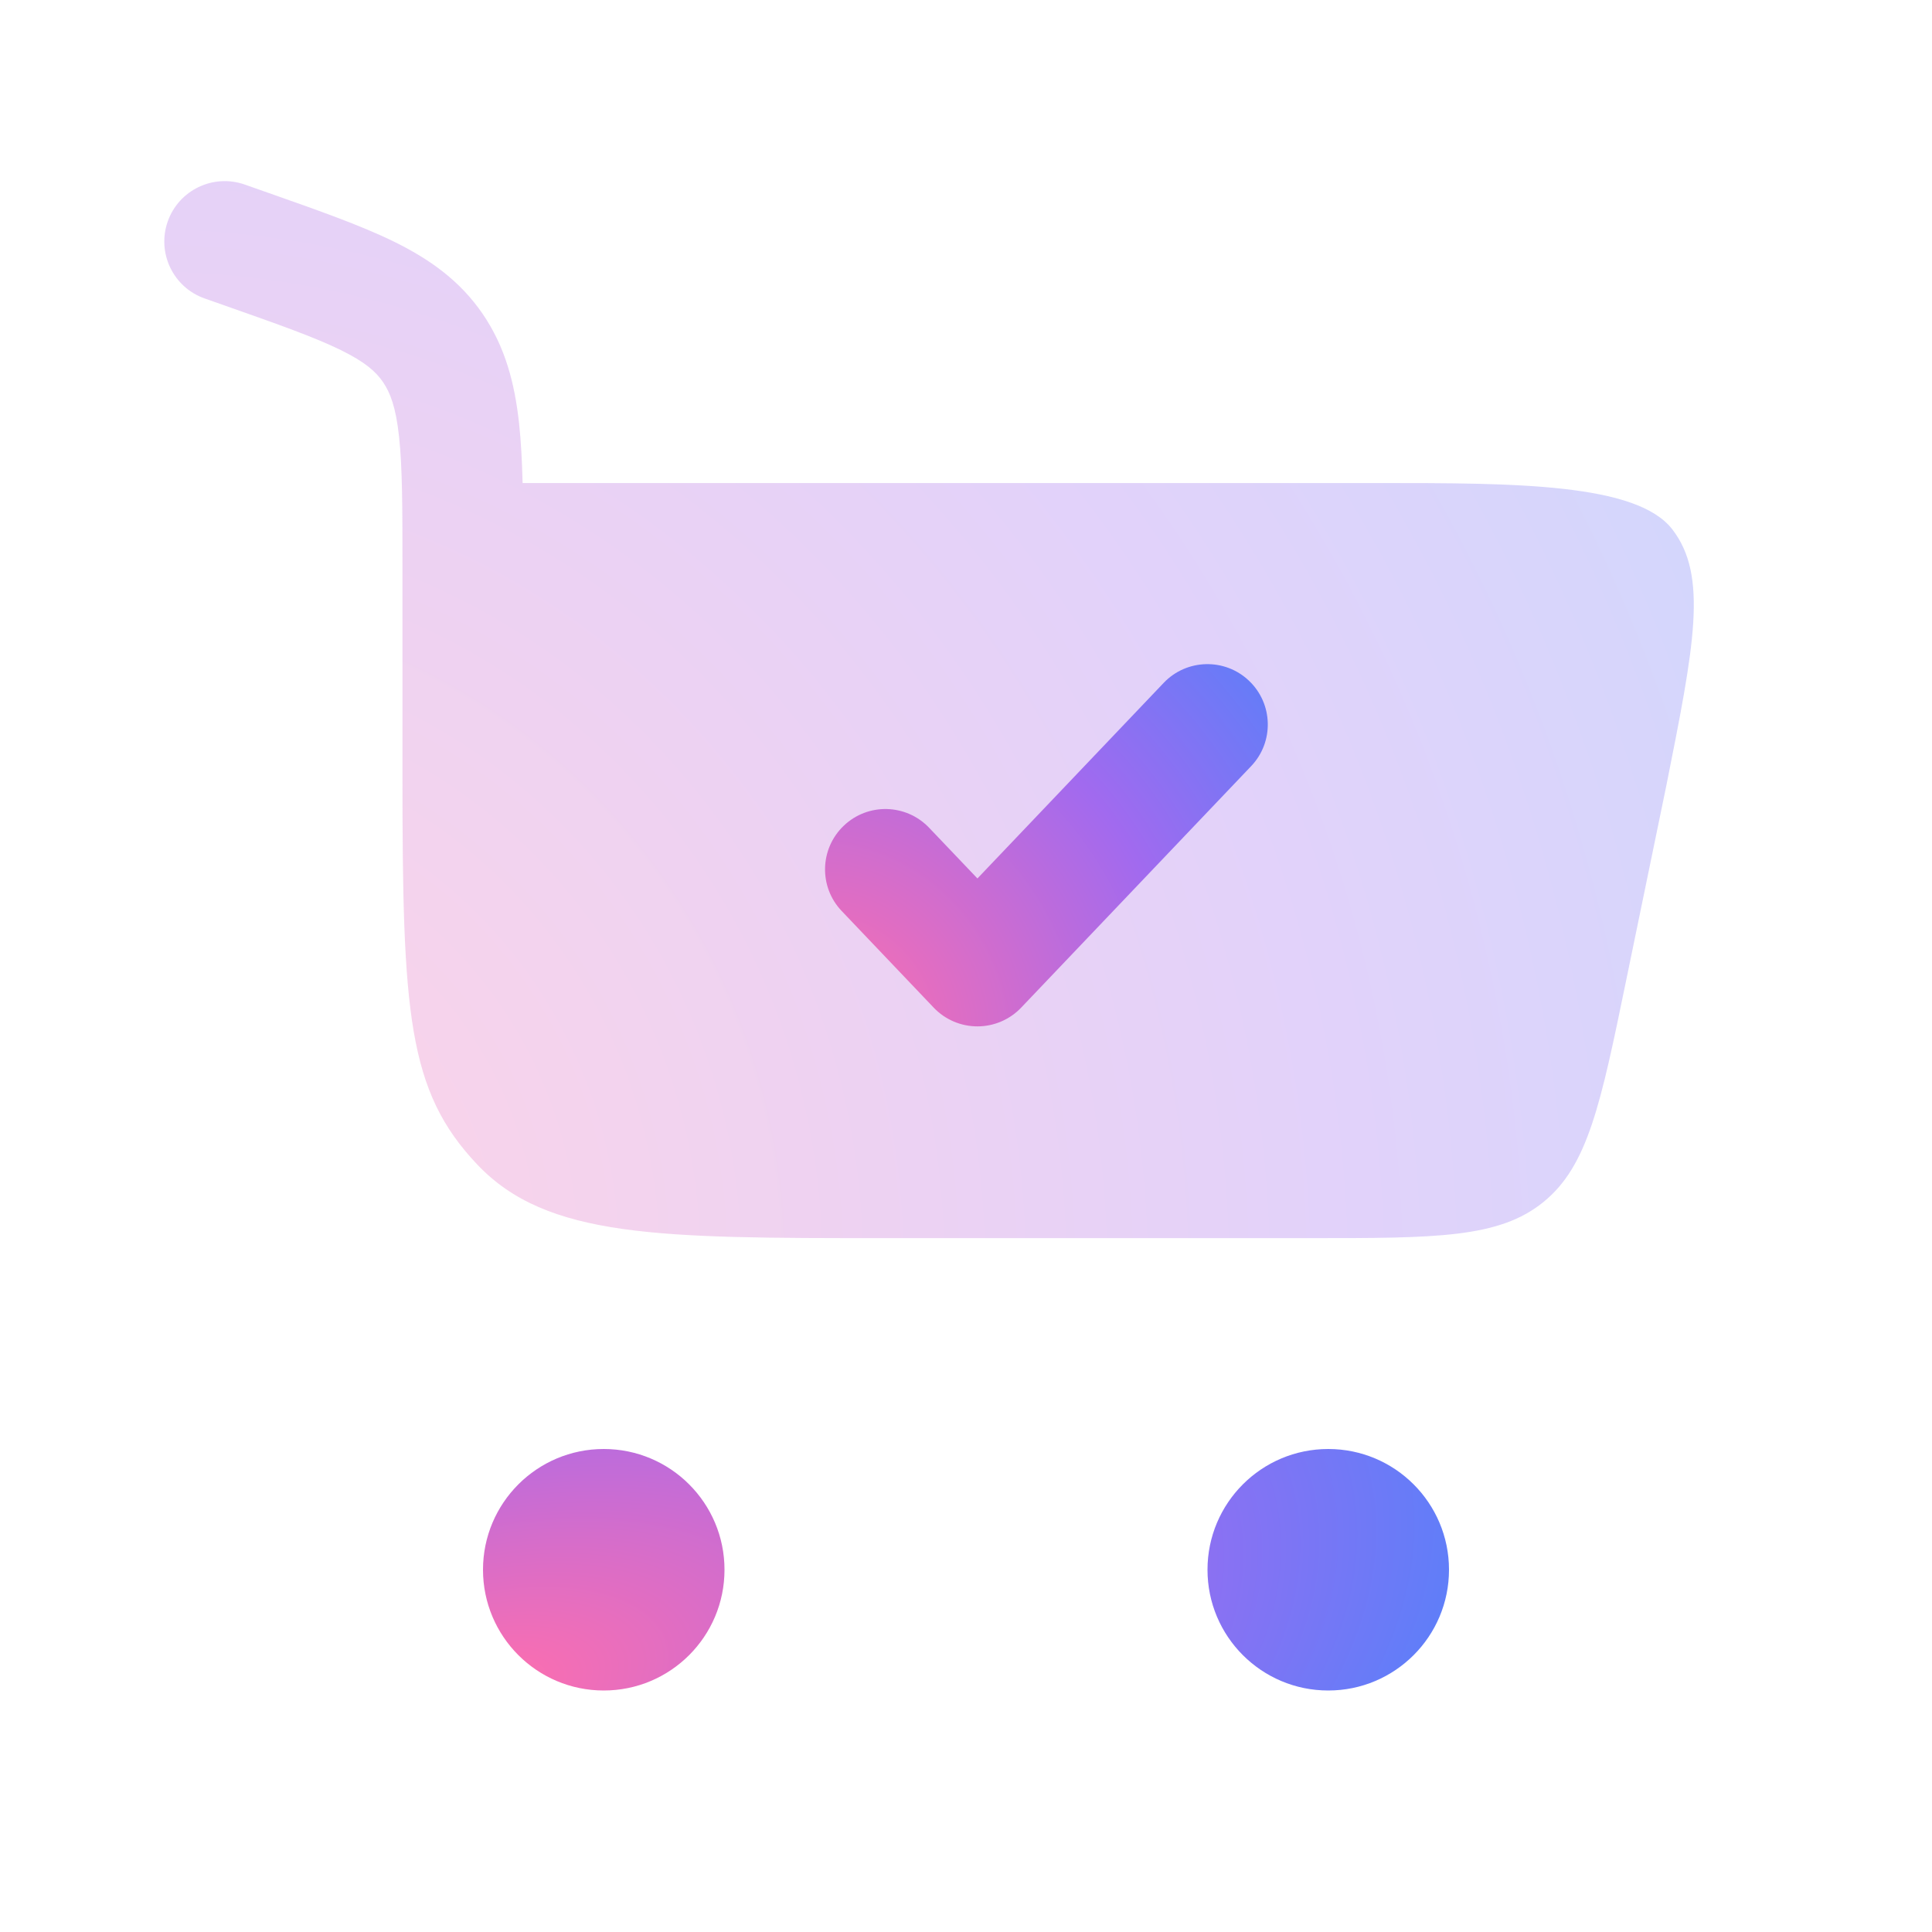 <svg width="48" height="48" viewBox="0 0 48 48" fill="none" xmlns="http://www.w3.org/2000/svg">
<path opacity="0.3" d="M4.167 5.503C4.442 4.721 5.298 4.311 6.08 4.585L6.683 4.797C7.916 5.231 8.963 5.599 9.787 6.003C10.668 6.436 11.424 6.968 11.993 7.8C12.556 8.625 12.789 9.531 12.897 10.524C12.945 10.968 12.97 11.46 12.984 12.001H34.26C37.63 12.001 40.664 12.001 41.551 13.155C42.439 14.309 42.092 16.048 41.398 19.526L40.398 24.375C39.768 27.433 39.453 28.962 38.35 29.861C37.246 30.761 35.685 30.761 32.563 30.761H21.957C16.38 30.761 13.591 30.761 11.858 28.933C10.125 27.105 9.999 25.164 9.999 19.28L9.999 14.077C9.999 12.597 9.997 11.607 9.914 10.846C9.836 10.12 9.696 9.757 9.516 9.493C9.34 9.235 9.072 8.994 8.466 8.697C7.82 8.38 6.943 8.069 5.607 7.599L5.085 7.415C4.303 7.141 3.893 6.284 4.167 5.503Z" fill="url(#paint0_radial_3983_12583)"/>
<path d="M15 36C16.657 36 18 37.343 18 39C18 40.657 16.657 42 15 42C13.343 42 12 40.657 12 39C12 37.343 13.343 36 15 36Z" fill="url(#paint1_radial_3983_12583)"/>
<path d="M33 36C34.657 36 36 37.343 36 39C36 40.657 34.657 42 33 42C31.343 42 30 40.657 30 39C30 37.343 31.343 36 33 36Z" fill="url(#paint2_radial_3983_12583)"/>
<path d="M31.084 19.035C31.656 18.435 31.632 17.485 31.032 16.914C30.433 16.343 29.483 16.366 28.912 16.965L24.284 21.825L23.084 20.566C22.513 19.966 21.564 19.942 20.964 20.514C20.364 21.085 20.34 22.035 20.912 22.634L23.198 25.035C23.481 25.332 23.873 25.5 24.284 25.5C24.694 25.5 25.087 25.332 25.37 25.035L31.084 19.035Z" fill="url(#paint3_radial_3983_12583)"/>
<defs>
<radialGradient id="paint0_radial_3983_12583" cx="0" cy="0" r="1" gradientUnits="userSpaceOnUse" gradientTransform="translate(4.264 30.635) rotate(-34.647) scale(57.748 59.52)">
<stop stop-color="#FF6FAD"/>
<stop offset="0.49" stop-color="#A16AEF"/>
<stop offset="1" stop-color="#348BFF"/>
<stop offset="1" stop-color="#348BFF"/>
</radialGradient>
<radialGradient id="paint1_radial_3983_12583" cx="0" cy="0" r="1" gradientUnits="userSpaceOnUse" gradientTransform="translate(12.115 41.971) rotate(-14.037) scale(30.928 16.037)">
<stop stop-color="#FF6FAD"/>
<stop offset="0.49" stop-color="#A16AEF"/>
<stop offset="1" stop-color="#348BFF"/>
<stop offset="1" stop-color="#348BFF"/>
</radialGradient>
<radialGradient id="paint2_radial_3983_12583" cx="0" cy="0" r="1" gradientUnits="userSpaceOnUse" gradientTransform="translate(12.115 41.971) rotate(-14.037) scale(30.928 16.037)">
<stop stop-color="#FF6FAD"/>
<stop offset="0.49" stop-color="#A16AEF"/>
<stop offset="1" stop-color="#348BFF"/>
<stop offset="1" stop-color="#348BFF"/>
</radialGradient>
<radialGradient id="paint3_radial_3983_12583" cx="0" cy="0" r="1" gradientUnits="userSpaceOnUse" gradientTransform="translate(20.551 25.457) rotate(-39.289) scale(17.769 19.191)">
<stop stop-color="#FF6FAD"/>
<stop offset="0.49" stop-color="#A16AEF"/>
<stop offset="1" stop-color="#348BFF"/>
<stop offset="1" stop-color="#348BFF"/>
</radialGradient>
</defs>
</svg>

